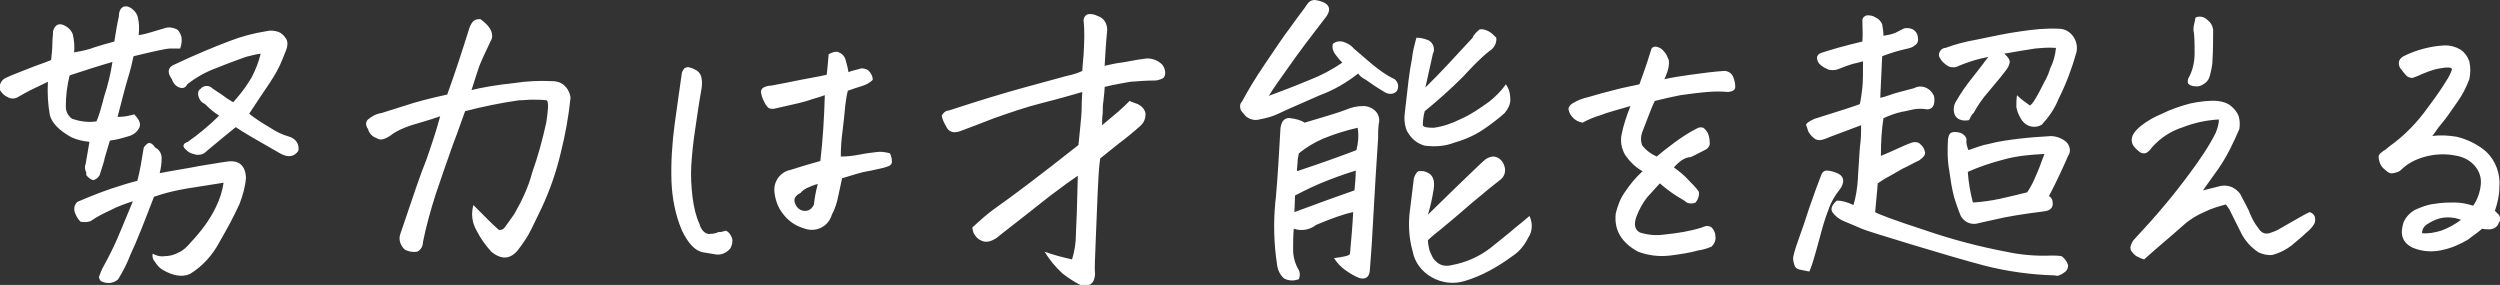 <?xml version="1.0" encoding="utf-8"?>
<!-- Generator: Adobe Illustrator 27.7.0, SVG Export Plug-In . SVG Version: 6.00 Build 0)  -->
<svg version="1.1" id="レイヤー_1" xmlns="http://www.w3.org/2000/svg" xmlns:xlink="http://www.w3.org/1999/xlink" x="0px"
	 y="0px" viewBox="0 0 391.3 44.6" style="enable-background:new 0 0 391.3 44.6;" xml:space="preserve">
<rect x="0" y="0" width="391.3" height="44.6" fill="#333333" stroke="none"/>
<style type="text/css">
	.st0{fill:#FFFFFF;}
</style>
<path id="パス_4268" class="st0" d="M18.5,43.7c-0.4,0.4-1,0.6-1.5,0.6c-0.4,0-0.8-0.1-1.2-0.3c-0.2-0.2-0.3-0.4-0.3-0.7
	c0.2-0.5,0.4-1.1,0.7-1.6c0.4-0.7,0.9-1.7,1.5-2.9c0.6-1.2,1.6-3.7,3.1-7.3c-1.2,0.4-2.4,0.8-3.5,1.4c-1.1,0.5-2.1,1-3.1,1.7
	c-0.5,0.2-1,0.2-1.6,0.1c-0.4-0.4-0.7-0.9-0.9-1.5c-0.1-0.3-0.1-0.7,0-1c0.1-0.2,0.2-0.4,0.4-0.6c2.1-0.9,3.9-1.6,5.4-2.1
	c1.5-0.5,2.8-0.9,4-1.2c0.4-1.5,0.7-3.3,1-5.2c0.2-0.3,0.4-0.5,0.7-0.7c0.3-0.1,0.7,0.1,1.1,0.7c0.6,0.3,1,0.9,1,1.6
	c0,0.8-0.1,1.6-0.3,2.4c2.6-0.5,4.7-0.8,6.1-1.1c1.4-0.2,2.9-0.5,4.4-0.7c1.9-0.3,2.9,0.6,3,2.5c-0.1,1.4-0.5,2.8-1,4.1
	c-0.9,2-2,4-3.1,5.9c-1.1,2.1-2.7,3.9-4.7,5.1c-1.2,0.5-2.6,0.3-4.3-0.7c-0.5-0.3-0.9-0.8-1.2-1.3c-0.3-0.3-0.4-0.8-0.3-1.2
	c0.5,0.3,1.2,0.5,1.8,0.4c0.8,0,1.6-0.2,2.3-0.6c0.7-0.3,1.3-0.9,1.8-1.5c1.6-1.7,3-3.5,4-5.6c0.6-1.2,1-2.5,1.2-3.8
	c-2.6,0.4-4.5,0.7-5.7,0.9c-1.8,0.3-3.5,0.7-5.2,1.3c-1.5,3.9-2.7,7-3.7,9.1C19.9,41.2,19.3,42.4,18.5,43.7z M21,17.9
	c0.8,0.8,1.1,1.5,0.8,2.1c-0.3,0.6-0.9,1.1-1.6,1.3c-1,0.3-2,0.6-3,0.7l-1.1,3.7c0.3-1,0.4-1.1,0.1-0.2c-0.3,1-0.5,1.6-0.6,1.9
	c-0.2,0.4-0.6,0.7-1,0.8c-0.4-0.1-0.8-0.4-1.1-0.8L13.5,27c-0.2-0.4-0.3-0.9-0.1-1.3c0.1-0.6,0.3-1.8,0.6-3.5
	c-1-0.1-1.9-0.3-2.8-0.7c-2-1.1-3.1-2.3-3.4-3.5c-0.3-1.7-0.4-3.4-0.3-5.2c-1.2,0.6-2.1,1-2.7,1.3c-0.6,0.3-1.3,0.7-2,1.1
	c-0.5,0.3-1.1,0.3-1.6,0C0.7,15,0.3,14.6,0,14.1c-0.2-0.8,0.2-1.6,0.9-1.9c1-0.5,2.2-0.9,3.4-1.4S6.8,9.9,8,9.4
	c0.1-0.9,0.2-1.8,0.2-2.7c0-0.6,0.1-1.2,0.1-1.8c0.3-1.1,1-1.4,2-0.8c0.5,0.3,0.9,0.7,1.1,1.3c0.2,0.9,0.3,1.9,0.2,2.8
	c1.1-0.2,2.2-0.4,3.2-0.8c0.9-0.3,2-0.6,3.1-0.9c0.2-1.3,0.4-2.6,0.7-3.9c0-0.7,0.2-1.2,0.5-1.4c0.2-0.2,0.4-0.2,0.7-0.2h0.1
	c0.4,0.1,0.7,0.3,0.9,0.5c0.4,0.3,0.7,0.8,0.8,1.3c0.2,0.9,0.2,1.8,0.1,2.7c0.7-0.1,1.5-0.3,2.1-0.5c0.7-0.2,1.3-0.4,2-0.6
	c0.6-0.2,1.3-0.1,1.9,0.2c0.4,0.3,0.6,0.8,0.7,1.2c0.1,0.6,0,1.2-0.2,1.8h-1.7c-0.4,0-2.3,0.4-5.6,1.2c-0.2,1-0.5,2.2-0.9,3.5
	c-0.4,1.3-0.9,3.3-1.6,6C19.5,18.3,20.3,18.1,21,17.9z M17.6,9.7c-2.1,0.6-4.3,1.3-6.7,2.1c-0.4,1.6-0.6,3.2-0.6,4.9
	c0,0.8,0.4,1.5,1,1.9c1.2,0.4,2.5,0.6,3.8,0.4c0.4-0.9,0.8-2.3,1.2-3.9C16.9,13.3,17.3,11.6,17.6,9.7z M39,17.8
	c1,0.8,2.1,1.5,3.3,2.2c0.9,0.6,1.9,1.1,3,1.4c1,0.3,1.6,1.2,1.4,2.2c-0.6,0.9-1.5,1.1-2.7,0.5c-3.7-2.1-6.1-3.5-7.1-4.2
	c-1.1,0.9-2.6,2.1-4.5,3.7c-0.5,0.6-1.4,0.8-2.1,0.5c-0.6-0.1-1.1-0.5-1.5-1c-0.2-0.4,0-0.7,0.6-0.9c1.7-1.2,3.4-2.6,4.9-4.1
	c-0.8-0.5-1.5-1.1-2.2-1.8L31.6,16c-0.4-0.4-0.6-0.9-0.6-1.4c0-0.3,0.2-0.6,0.4-0.7c0.4-0.5,1.2-0.6,1.7-0.2c0,0,0.1,0.1,0.1,0.1
	c0.4,0.3,0.9,0.6,1.5,1c0.5,0.4,1.1,0.8,1.8,1.2c0.9-1,1.7-2,2.4-3.1c0.2-0.3,0.3-0.5,0.5-0.8c0.6-1.2,1.1-2.4,1.4-3.7
	c-0.8,0.1-1.5,0.3-2.3,0.5c-0.8,0.3-2.3,0.8-4.5,1.7c-1.7,0.6-3.3,1.5-4.7,2.6c-0.2,0.5-0.7,0.7-1.2,0.5c0,0,0,0,0,0
	c-0.6-0.2-1-0.7-1.2-1.3c-0.8-1.1-0.6-1.9,0.4-2.3c3.4-1.6,6.3-2.8,8.7-3.7c1.8-0.7,3.7-1.2,5.6-1.5C42.4,4.7,43,4.8,43.6,5
	c0.5,0.2,0.9,0.6,1.2,1.1c0.3,0.5,0.2,1.2,0,1.7c-0.2,0.5-0.4,1-0.6,1.5c-0.5,1.3-1.2,2.5-2,3.7C41.2,14.5,40.1,16.1,39,17.8z
	 M73.8,14.1c1.6-0.4,3.8-0.8,6.7-1.1c1.9-0.3,3.9-0.4,5.9-0.3c0.5,0,1,0.1,1.4,0.3c0.9,0.5,1.4,1.4,1.5,2.3
	c-0.3,2.9-0.8,5.7-1.5,8.5c-0.7,3-1.7,5.9-3,8.7c-1.2,2.5-2,4.2-2.5,4.9c-0.4,0.6-0.8,1.2-1.2,1.7c-1.2,1.5-2.6,1.6-4.2,0.3
	c-0.9-1-1.7-2.1-2.3-3.3c-0.7-1.2-0.9-2.6-0.5-4c0.8,0.8,1.5,1.5,2.2,2.2c0.6,0.6,1.2,1.2,1.8,1.7c0.4,0,0.7-0.1,0.9-0.4
	c0.2-0.3,0.7-1,1.5-2.1c1.2-2.1,2.2-4.2,2.8-6.5c0.9-2.5,1.6-5.1,2.2-7.8c0.3-2,0.4-3.1,0.1-3.5c-0.8-0.1-1.6-0.1-2.4-0.1
	c-0.6,0-1.2,0.1-2,0.1c-2.8,0.4-5.7,1-8.4,1.7c-0.7,1.9-1.3,3.7-1.9,5.2c-1.2,3.4-2.1,6-2.7,7.8c-0.8,2.5-1.5,5-2,7.5
	c0,0.6-0.3,1.2-0.9,1.5c-0.6,0.1-1.3,0-1.9-0.3c-0.7-0.6-1-1.5-0.8-2.3c2-5.9,3.3-9.8,4.1-11.7c0.7-2,1.5-4.3,2.2-6.9
	c-1.7,0.6-3.2,1-4.5,1.4c-1.2,0.4-2.4,0.9-3.4,1.7c-0.3,0.2-0.7,0.4-1.1,0.5c-0.3,0.1-0.7,0-1-0.2c-0.6-0.2-1.1-0.7-1.3-1.4
	c-0.4-0.6-0.4-1.1,0-1.5c0.6-0.5,1.3-0.9,2.1-1l3.8-1.2c1.5-0.5,3.7-1.1,6.5-1.7c1.3-3.6,2.4-7,3.4-10.2c0.1-0.4,0.3-0.8,0.6-1.2
	c0.3-0.3,0.6-0.4,1-0.4h0.2C76.6,4,77.2,5,77,6c-1,2.1-1.7,3.6-2,4.4C74.7,11.3,74.3,12.5,73.8,14.1z M128.4,25.2
	c0.4-3.4,0.6-6.8,0.7-10.3c-1.1,0.4-2,0.6-2.5,0.8s-2.2,0.6-4.9,1.2c-0.4,0.1-0.8,0.2-1.1,0.1c-0.3,0-0.7-0.4-1-1.1
	c-0.3-0.5-0.4-1-0.5-1.5c0-0.3,0.2-0.6,0.4-0.7c0.4-0.2,0.8-0.3,1.2-0.3c1.6-0.3,3.2-0.6,4.6-0.9c1.5-0.3,2.8-0.5,4.1-0.8
	c0.1-0.9,0.2-2,0.3-3.2c0.3-0.2,0.8-0.4,1.2-0.4c0.2,0,0.3,0,0.4,0.1c0.5,0.2,0.8,0.5,1,1c0.2,0.7,0.4,1.4,0.5,2.1
	c0.2-0.1,0.5-0.2,0.9-0.3c0.4-0.1,0.8-0.2,1.1-0.3c0.4,0,0.8,0.1,1.1,0.3c0.4,0.4,0.7,0.9,0.7,1.5c-0.5,0.5-1.1,0.8-1.8,1
	c-0.6,0.2-1.3,0.4-2.1,0.7c-0.2,0.8-0.3,1.5-0.4,2.3c-0.1,1-0.2,2.3-0.4,3.8c-0.2,1.4-0.3,2.8-0.3,4.2c1,0,1.9-0.1,2.9-0.3
	c1-0.2,1.9-0.3,2.7-0.4c0.7-0.1,1.4,0,2.1,0.2c0.2,0.4,0.3,0.9,0.3,1.3c0,0.3-0.1,0.5-0.5,0.7c-0.5,0.2-0.9,0.3-1.4,0.4
	c-0.6,0.1-1.2,0.3-1.9,0.4s-2.1,0.5-4,1.1c-0.2,0.9-0.4,1.9-0.6,2.8c-0.2,1-0.5,2-1,2.9c-0.5,1.8-2.4,2.8-4.2,2.2
	c-0.1,0-0.2-0.1-0.3-0.1c-1.3-0.4-2.4-1.2-3.2-2.3c-0.8-1-1.2-2.3-1.3-3.5c-0.1-1.6,1-3,2.5-3.3C125.3,26.1,126.9,25.6,128.4,25.2
	L128.4,25.2z M128,28.8c-0.5,0.1-0.9,0.3-1.4,0.5c-0.5,0.2-1,0.5-1.3,0.9c-0.8,0.4-1.1,0.9-0.9,1.5c0.2,0.7,0.7,1.2,1.4,1.3
	c0.7,0.1,1.3-0.3,1.6-1C127.5,31,127.7,29.9,128,28.8L128,28.8z M113.6,36.1c0.5,0.2,0.8,0.7,1,1.2c0.1,0.5,0,1.1-0.3,1.6
	c-0.6,0.7-1.5,1.1-2.4,0.9l-1.8-0.3c-1.3-0.2-2.4-1.4-3.4-3.5c-1-2.4-1.5-5-1.6-7.6c-0.1-3,0.1-6,0.5-9c0.4-3,0.8-5.6,1.1-7.8
	c0-0.3,0.2-0.6,0.4-0.9c0.2-0.1,0.4-0.2,0.6-0.2c0.4,0.1,0.8,0.2,1.1,0.4c0.5,0.2,0.9,0.7,1,1.3c0.1,0.6,0.1,1.1,0,1.7
	c-0.4,2.2-0.7,4.4-1,6.4c-0.3,2-0.5,3.9-0.6,5.6c-0.1,1.7,0,3.3,0.2,5c0.2,1.5,0.5,2.9,1.1,4.2c0.1,0.4,0.3,0.8,0.6,1.1
	c0.3,0.3,0.7,0.5,1.1,0.4c0.5,0,0.9-0.1,1.3-0.3C112.8,36.4,113.2,36.2,113.6,36.1z M173.3,4.7c-0.2,2-0.3,3.8-0.4,5.6
	c0.9-0.2,1.7-0.4,2.6-0.5c0.8-0.1,2-0.4,3.6-0.6c1-0.2,2.1,0.2,2.8,0.9c0.4,0.5,0.6,1.2,0.4,1.8l-0.2,0.3l-0.4,0.2
	c-0.3,0.1-0.6,0.2-0.9,0.2c-1.3,0-2.6,0.1-3.9,0.2c-1,0.2-2.4,0.4-4,0.8c0,0.5-0.1,1.3-0.2,2.3c-0.1,0.5-0.1,1.1-0.1,1.8
	c-0.1,0.6-0.1,1.3-0.1,1.9c0.8-0.7,1.7-1.4,2.5-2.1c0.6-0.5,1.2-1.1,1.8-1.7c0.4,0.2,0.8,0.3,1.3,0.5c0.6,0.3,1.1,0.8,1.2,1.5
	c0,0.7-0.2,1.3-0.7,1.8c-1.1,1-2.2,1.9-3.4,2.8c-1,0.8-2,1.6-3,2.4c-0.2,1.4-0.3,3.2-0.4,5.5s-0.2,4.7-0.3,7.4
	c-0.1,2.6-0.2,4.4-0.1,5.2c-0.1,1.5-0.8,2-2.3,1.7c-1-0.5-1.9-1.1-2.8-1.8c-1.1-1-2-2.1-2.8-3.4c1.4,0.5,2.9,0.9,4.3,1.2
	c0.4-1.3,0.6-2.6,0.6-3.9c0.1-1.7,0.2-4.8,0.3-9.2c-0.9,0.6-2.4,1.7-4.4,3.2c-2,1.6-4.7,3.7-7.9,6.2c-0.4,0.4-0.8,0.6-1.3,0.8
	c-0.5,0.2-1.1,0.2-1.6-0.1c-0.5-0.2-0.8-0.6-1.1-1.1c-0.1-0.3-0.2-0.6-0.2-0.9c1.2-1.1,2.4-2.2,3.7-3.1c1.3-0.9,2.9-2.1,4.9-3.6
	s4.7-3.6,8-6.2c0.1-1.1,0.2-2.1,0.3-3c0.1-1.1,0.2-2,0.2-2.7c0-1.3,0.1-2.2,0.1-2.6c-1.4,0.4-3.4,1-6.2,1.7
	c-2.8,0.7-5.3,1.6-7.6,2.4c-2.3,0.9-3.9,1.5-4.7,1.8c-0.5,0.2-1,0.4-1.5,0.4c-0.6,0-1.1-0.4-1.3-0.9c-0.3-0.5-0.6-1.1-0.7-1.7
	c0.2-0.4,0.6-0.8,1.1-0.8c4.6-1.5,8.5-2.7,11.8-3.6s5.5-1.5,6.6-1.8c0.9-0.2,1.7-0.4,2.5-0.8c0-0.4,0.1-1.2,0.2-2.5
	c0.1-1.8,0.2-3.6,0-5.4c0-0.4,0.2-0.7,0.5-0.9c0.2-0.1,0.3-0.1,0.5-0.1c0.4,0,0.8,0.1,1.2,0.3C172.8,2.8,173.3,3.7,173.3,4.7
	L173.3,4.7z M206,35.2c-1,0.8-2.3,1-3.5,0.6c-0.1,1.1-0.1,2.2-0.1,3.3c0,1.1,0.3,2.2,0.9,3.2c0.2,0.4,0.2,0.9,0,1.4
	c-0.3,0.1-0.7,0.2-1,0.2c-0.5,0-0.9-0.1-1.3-0.3c-0.6-0.5-1-1.3-1.1-2.1c-0.5-3.2-0.6-6.5-0.3-9.7l0.1-0.9c0.3-3.4,0.5-6.9,0.7-10.5
	c0-0.4,0.1-0.9,0.3-1.3c0.3-0.5,0.8-0.7,1.3-0.6c0.8,0.1,1.6,0.3,2.2,0.7c3-0.9,5.1-1.5,6.4-2c0.9-0.4,1.8-0.6,2.8-0.6
	c0.7,0,1.4,0.3,1.9,0.8c0.5,0.5,0.7,1.3,0.5,2c-0.1,0.8-0.1,1.5-0.1,2.3c-0.3,4.2-0.5,8-0.7,11.4c-0.2,3.9-0.4,7-0.6,9.3
	c-0.1,1-0.7,1.4-1.7,1.1c-0.7-0.3-1.4-0.7-2.1-1.2c-0.7-0.5-1.3-1.1-1.8-1.9c1.6-0.2,2.5-0.4,2.5-0.7c0.2-2.2,0.4-4.4,0.5-6.5
	C210.3,33.5,208.4,34.2,206,35.2z M203.3,24c-0.1,0.5-0.2,0.9-0.2,1.4c0,0.3-0.1,0.8-0.1,1.4c3.6-1.2,6.7-2.3,9.3-3.3
	c0.3-1.1,0.4-2.3,0.2-3.5c-1.8,0.4-3.7,1-5.4,1.7C205.7,22.3,204.4,23.1,203.3,24z M212.2,26.7c-1,0.3-2.5,0.8-4.3,1.5
	c-1.8,0.7-3.5,1.5-5.2,2.4l-0.1,2.6c1.4-0.5,3-1.1,4.9-1.8c1.9-0.7,3.4-1.2,4.5-1.6C212.1,28.8,212.2,27.8,212.2,26.7L212.2,26.7z
	 M212.6,11.5c-1.8,1.4-3.8,2.6-6,3.4c-2.9,1.3-5.1,2.2-6.3,2.8c-1,0.5-2.1,0.8-3.2,1c-0.7,0.2-1.5,0-2.1-0.5
	c-0.2-0.2-0.4-0.5-0.6-0.7c-0.2-0.2-0.3-0.5-0.3-0.9c0-0.3,0.1-0.5,0.3-0.7c0.9-1.7,2.1-3.7,3.6-5.9c1.5-2.2,2.8-4.2,4.1-5.9
	c1.2-1.7,2.1-2.8,2.4-3.3c0.3-0.5,0.7-0.8,1.3-0.8c0.2,0,0.4,0.1,0.6,0.1c1.9,0.5,2.1,1.5,0.8,3c-2.1,2.7-3.9,5.1-5.3,7.1
	s-2.6,3.6-3.3,4.8c1.9-0.7,4-1.5,6.4-2.5c1.8-0.7,3.5-1.6,5.1-2.7c-0.5-0.5-0.9-1-1.3-1.6c-0.2-0.4-0.3-0.8-0.2-1.3
	c0.4-0.4,1-0.5,1.5-0.4c0.7,0.2,1.3,0.5,1.8,1.1c0.9,0.8,1.9,1.6,2.8,2.4c1.1,0.9,2.3,1.8,3.6,2.4c0.6,0.5,0.7,1.3,0.3,1.9
	c-0.5,0.5-1.3,0.5-1.9,0.1c-1.2-0.7-2.2-1.4-2.9-1.9C213,12.1,212.7,11.7,212.6,11.5L212.6,11.5z M224.4,29.6
	c-0.2,1.3-0.5,2.7-0.9,4l4.2-4.1c1.9-1.8,3.4-3.3,4.5-4.3c0.4-0.4,1-0.7,1.6-0.7c0.9,0.1,1.5,0.8,1.7,1.6c0.2,0.7,0,1.4-0.5,1.9
	c-0.8,0.6-2.4,1.9-4.9,4c-2.4,2.1-4,3.4-4.6,3.9c-0.6,0.5-1.3,1-2,1.7c0,0.5,0.1,0.9,0.2,1.4c0.1,0.4,0.3,0.8,0.5,1.2
	c0.2,0.4,0.5,0.7,0.9,1c0.6,0.4,1.3,0.5,2.1,0.3c2.2-0.4,4.3-1.3,6.1-2.7c1.6-1.3,2.9-2.3,3.8-3.1c0.9-0.7,1.7-1.4,2.3-1.9
	c0.5,1.1,0.5,2.4-0.2,3.4c-0.6,1.2-1.4,2.2-2.5,2.9c-2.3,1.7-4.8,3.1-7.5,3.9c-1.7,0.5-3.5,0.3-5.1-0.6c-1.6-0.9-2.7-2.4-3-4.1
	c-0.6-2.1-0.7-4.4-0.4-6.5c0.2-1.7,0.4-3.3,0.6-4.9c0.2-0.6,0.4-0.9,0.7-1.1c0.6-0.1,1.1,0,1.6,0.3
	C224.3,27.5,224.6,28.3,224.4,29.6z M231.6,4.6c0.5-0.1,1,0.1,1.4,0.3c0.4,0.2,0.8,0.6,1.2,1c0.1,0.9-0.4,1.7-1.1,2.1
	c-1.5,1.2-2.8,2.6-4.1,4c-1.9,1.9-3.9,3.7-6,5.4c-0.2,0.7-0.3,1.5-0.3,2.2c0.1,0.3,0.7,0.4,1.7,0.4c1.5-0.2,2.9-0.7,4.3-1.4
	c1.6-0.7,3-1.7,4.4-2.7c1-0.8,1.9-1.7,2.6-2.7c0.5,0.7,0.7,1.5,0.7,2.4c0,0.8-0.4,1.5-0.9,2.1c-0.9,0.8-1.8,1.5-2.8,2.2
	c-1.5,1.1-3.2,1.9-5,2.4c-1.5,0.6-3.1,0.7-4.7,0.5c-1.1-0.3-2-1-2.6-2c-0.3-0.4-0.4-0.9-0.5-1.4c-0.1-0.6-0.1-1.2,0-1.9
	c0.4-3.6,0.7-6.4,1.1-8.3c0.1-1.1,0.4-2.2,0.7-3.3c0.5,0,1.1,0.1,1.6,0.3c0.8,0.2,1.3,1.1,1.1,1.9c0,0.1,0,0.1-0.1,0.2
	c-0.4,1.8-0.8,3.6-1.2,5.4c1.2-1.2,2.4-2.4,3.6-3.7l3.8-4.1C230.6,5.5,231.1,5,231.6,4.6L231.6,4.6z M262,26.2
	c0.8,0.6,1.6,1.2,2.3,2c0.6,0.6,1.1,1.1,1.6,1.8c0.1,0.6-0.1,1.2-0.5,1.7c-0.4,0.2-1,0.2-1.4,0c-0.3-0.3-0.9-0.6-1.7-1.1
	c-0.9-0.6-1.7-1.2-2.5-1.9c-0.7,0.8-1.4,1.5-2,2.2c-0.7,0.9-1.3,2-1.7,3.1c-0.4,1.2-0.2,2,0.6,2.4c1.3,0.4,2.6,0.5,3.9,0.3
	c2-0.2,3.9-0.5,5.8-1.1c0.6-0.3,1.1-0.3,1.5,0c0.4,0.4,0.6,0.9,0.6,1.4c0.1,0.6-0.2,1.2-0.6,1.6c-0.7,0.3-1.4,0.5-2.1,0.6
	c-1.4,0.4-2.9,0.6-4.4,0.8c-1.7,0.2-3.4,0-5-0.6c-2.6-1.4-3.8-3.4-3.5-6c0.3-1.2,0.7-2.3,1.4-3.3c0.8-1.2,1.7-2.3,2.8-3.3
	c-1.1-0.6-2-1.5-2.7-2.5c-0.6-1-0.8-2.1-0.6-3.2c0.3-1.5,0.8-3,1.4-4.5c-2.1,0.6-3.6,1-4.6,1.4c-1,0.3-2,0.7-2.9,1.2
	c-0.6-0.1-1.2-0.4-1.6-0.9c-0.3-0.3-0.5-0.7-0.6-1.2c0-0.4,0.3-0.7,0.6-0.9c0.8-0.5,1.6-0.8,2.5-1c1.3-0.4,2.8-0.8,4.4-1.2
	c1.1-0.3,2.3-0.5,3.6-0.8c0.7-1.9,1.1-3.1,1.2-3.4c0.1-0.4,0.4-1.2,0.7-2.2c0.1-0.2,0.4-0.3,0.6-0.3c0.2,0,0.5,0.1,0.7,0.2
	c0.4,0.2,0.7,0.6,1,1c0.1,0.3,0.3,0.6,0.4,0.9c0.1,0.8-0.1,1.6-0.4,2.3c-0.1,0.3-0.2,0.5-0.3,0.7c1.3-0.3,2.7-0.5,4.1-0.7
	c2.1-0.3,3.8-0.5,5.3-0.6c0.6,0,1.2,0.4,1.4,1c0.2,0.5,0.3,1,0.3,1.5c0,0.5-0.4,0.7-1.1,0.8c-1.1-0.1-2.2-0.1-3.3,0
	c-1.3,0.1-2.7,0.3-4.2,0.5c-1,0.2-2.4,0.5-4,0.9c-0.5,1-1.1,2.7-2,5c-0.2,0.6-0.2,1.3,0,1.9c0.6,0.8,1.4,1.4,2.3,1.8
	c0.7-0.6,1.6-1.3,2.8-2.2c1.1-0.8,2.3-1.6,3.5-2.2c0.3-0.2,0.7-0.2,1-0.1c0.3,0.2,0.5,0.5,0.7,0.8c0.2,0.5,0.3,1,0.3,1.5
	c0.1,0.5-0.3,1-0.8,1.2c-1,0.5-1.7,0.9-2.2,1.1C263.7,24.6,262.8,25.3,262,26.2L262,26.2z M291.3,19.6c-2.4,0.9-4,1.5-4.8,1.8
	c-0.5,0.2-0.9,0.4-1.4,0.5c-0.4,0.1-0.9,0-1.2-0.3c-0.4-0.3-0.7-0.7-0.9-1.1c-0.1-0.4-0.2-0.7-0.3-0.9s0.4-0.6,1.3-1
	c3.9-1.2,6.3-2,7.1-2.3c0.2-0.9,0.3-1.8,0.4-2.6c0.1-1,0.1-2.3,0.1-4.1c-0.7,0.2-1.2,0.3-1.6,0.4s-1.2,0.4-2.5,0.9
	c-0.4,0.1-0.9,0.1-1.3,0c-0.4-0.2-0.9-0.4-1.2-0.7c-0.4-0.3-0.6-0.7-0.6-1.2c0-0.3,0.3-0.6,0.6-0.7c0.3-0.1,1.2-0.4,2.6-0.8
	c1.4-0.4,2.7-0.7,3.9-1c0.1-1.1,0-2.2,0-3.3c0-0.4,0.3-0.7,0.7-0.8h0.2c0.4,0,0.8,0.1,1.1,0.3c0.5,0.2,0.9,0.6,1.1,1.1
	c0.1,0.6,0.2,1.2,0.2,1.8c0.6-0.1,1.2-0.2,1.7-0.4c0.3-0.1,0.8-0.4,1.4-0.7c0.5-0.2,1.1-0.1,1.5,0.1c0.5,0.3,0.8,0.8,0.8,1.4
	c0.1,0.4-0.1,0.9-0.5,1.1c-0.3,0.3-0.7,0.4-1.1,0.5c-1.4,0.3-2.7,0.7-4,1.2c-0.1,2.1-0.2,4.2-0.3,6.5c0.6-0.1,1.1-0.3,1.7-0.5
	c0.5-0.2,1.7-0.5,3.6-1c1.1-0.6,2.4-0.1,3,1c0,0.1,0.1,0.1,0.1,0.2c0.1,0.4,0.1,0.9,0,1.3c-0.1,0.5-0.6,0.9-1.2,0.8
	c-0.6-0.1-1.3-0.1-1.9,0c-0.6,0.1-1.2,0.3-1.9,0.4c-1,0.2-2,0.6-2.9,1c-0.3,1.9-0.4,3.9-0.4,5.9c0.9-0.4,1.7-0.7,2.3-1
	c0.9-0.4,1.7-0.8,2.6-1.1c0.4-0.1,0.9-0.1,1.2,0.2l0.1,0.1c0.4,0.3,0.6,0.7,0.7,1.2c0.1,0.4-0.2,0.8-0.9,1.3
	c-0.9,0.4-1.7,0.9-2.6,1.3c-0.9,0.5-1.6,0.9-2.1,1.2c-0.6,0.3-1.2,0.7-1.8,1.1c-0.1,1.6-0.3,3.1-0.4,4.5c0.4,0.3,3.1,1.3,8,2.9
	c4.1,1.4,8.3,2.5,12.5,3.3c2.3,0.5,4.7,0.7,7.1,0.6c0.5,0,1,0,1.6,0.1c0.5,0.4,0.8,0.8,1,1.4c0,0.4-0.1,0.7-0.4,1
	c-0.3,0.2-0.5,0.4-0.8,0.5c-0.3,0.2-0.6,0.2-0.9,0.1c-3.7-0.1-7.3-0.6-10.9-1.5c-3-0.8-6.8-1.9-11.4-3.3c-4.6-1.4-7.2-2.2-7.9-2.5
	c-0.7-0.3-1.6-0.7-2.6-1.1c-0.8-0.3-1.5-0.8-2-1.5c-0.3-0.5-0.1-1.1,0.7-1.8c0.9,0,1.8,0.3,2.6,0.7c0.4-1.3,0.6-2.7,0.7-4.1v-0.2
	c0.1-1.4,0.2-3,0.3-4.7C291.3,21.8,291.3,20.7,291.3,19.6L291.3,19.6z M287.3,27c1.2,0.4,1.5,1.2,0.9,2.3l-0.2,0.3
	c-0.8,1-1.4,2-1.8,3.2c-0.6,1.5-1,3-1.4,4.5s-0.7,2.5-0.9,3.2c-0.2,0.7-0.4,1.3-0.7,2c-0.5-0.1-1-0.2-1.5-0.3
	c-0.5-0.1-0.8-0.4-0.9-0.9c-0.1-0.4-0.2-0.8-0.1-1.2c0.2-0.9,0.5-1.8,0.8-2.6c0.5-1.4,1.1-3.1,1.7-5c0.7-2,1.3-3.7,1.9-5.2
	c0.1-0.3,0.4-0.6,0.8-0.6C286.3,26.7,286.8,26.8,287.3,27L287.3,27z M308.2,18.8c-0.5,0.1-1,0.1-1.5-0.1c-0.4-0.2-0.7-0.5-0.8-0.9
	c-0.2-0.7-0.1-1.4,0.3-2c0.7-1.2,1.5-2.4,2.4-3.5c1.2-1.5,2.1-2.7,2.6-3.4c-0.9,0.2-1.8,0.4-2.7,0.7c-0.6,0.2-1.2,0.4-1.9,0.7
	c-0.5,0.3-1.1,0.3-1.6,0.1c-0.7-0.4-1.2-0.9-1.5-1.6c-0.1-0.6,0.3-1.2,0.9-1.3c0,0,0,0,0.1,0c1.6-0.6,3.2-1,4.9-1.3
	c2.4-0.5,4.7-1,6.9-1.3c2-0.3,4-0.5,6-0.4c0.9,0,1.7,0.5,2.2,1.2c0.5,0.7,0.7,1.6,0.5,2.5c-0.7,2.5-1.6,4.9-2.8,7.3
	c-0.6,1.5-1.5,2.8-2.6,4c-0.9,0.6-2.2,0.4-2.9-0.4c-0.3-0.3-0.5-0.7-0.7-1.1c-0.2-0.4-0.3-0.8-0.4-1.2c0-0.6,0-1.3,0.1-1.9
	c0.6,0.6,1.3,1.1,2,1.6c0.4-0.1,1.1-1.3,2.3-3.7c0.4-0.7,0.7-1.4,0.9-2.1c0.5-1,0.8-2.1,0.9-3.2c-1.1-0.1-2.2,0-3.3,0.1
	c-1.4,0.2-3,0.5-4.8,0.8c0.7,0.6,1,1.1,0.8,1.6c-0.1,0.4-0.3,0.7-0.6,1.1c-0.2,0.3-1.1,1.4-2.7,3.3c-0.9,1-1.7,2.2-2.3,3.3
	C308.6,17.9,308.4,18.4,308.2,18.8L308.2,18.8z M308.1,23.5c1.1-0.4,2.2-0.8,3.3-1c1.5-0.4,3.1-0.6,4.7-0.8c1.7-0.2,3.3-0.3,4.9-0.4
	c0.9,0,1.8,0.4,2.4,0.9c0.6,0.6,0.8,1.5,0.3,2.2c-1,2.3-2,4.4-3,6.3c0.4,0.2,0.6,0.6,0.6,1.2c0,0.7-0.5,1.1-1.5,1.2
	c-3.2,0.4-5.6,0.8-7.3,1.2s-2.8,0.6-3.1,0.7c-1,0.2-2-0.3-2.5-1.2c-0.5-1.2-0.8-2.2-1-2.8c-0.4-1.4-0.6-2.9-0.8-4.3
	c-0.3-1.6-0.3-3.2-0.2-4.9c0.1-0.7,0.3-1,0.7-1.1c0.4-0.1,0.9,0,1.3,0.1c0.4,0.2,0.8,0.5,0.9,1C307.7,22.4,307.9,23,308.1,23.5
	L308.1,23.5z M308,26.9c0.1,1.6,0.4,3.3,0.8,4.8c1.5-0.1,2.9-0.3,4.3-0.6c1.7-0.4,3.1-0.7,4.2-1c0.4-0.6,0.8-1.3,1.1-2
	c0.4-0.9,0.8-1.8,1.1-2.7l0.5-1.3c-2.2,0.1-4.4,0.3-6.5,0.9C311.6,25.5,309.8,26.1,308,26.9L308,26.9z M347.3,18.7
	c-1.9,0.1-3.8,0.5-5.6,1.2c-1.9,0.6-3.6,1.7-4.9,3.2c-0.2,0.3-0.5,0.6-0.8,0.8c-0.4,0.2-0.9,0.1-1.2-0.2c-0.4-0.3-0.8-0.7-1-1.1
	c-0.2-0.4-0.2-0.9,0-1.4c0.3-0.6,0.8-1.1,1.3-1.5c1-0.8,2.1-1.4,3.3-1.9c1.4-0.7,2.9-1.2,4.4-1.6c1.4-0.3,2.9-0.5,4.3-0.4
	c0.8,0.1,1.5,0.3,2.1,0.8c0.5,0.4,1,1,1.2,1.6c0.2,0.7,0.2,1.4,0.1,2c-0.9,2.1-1.9,4.2-3.2,6.1c-1.1,1.5-1.9,2.7-2.5,3.5
	c0.8-0.2,1.6-0.4,2.4-0.6c0.6-0.2,1.3-0.2,1.9,0c0.6,0.2,1.1,0.6,1.5,1.1c0.8,1.5,1.4,2.6,1.6,3.2c0.3,0.7,0.7,1.5,1.2,2.1
	c0.5,0.8,1,1.1,1.8,0.9c0.6-0.2,1.2-0.4,1.8-0.8c0.5-0.3,1.2-0.7,2.1-1.2c0.9-0.5,1.7-1,2.4-1.3c0.4,0.1,0.7,0.4,0.8,0.7
	c0.1,0.3,0.1,0.7,0,1c-0.3,0.6-0.8,1.1-1.3,1.5c-0.7,0.7-1.5,1.3-2.3,2c-0.9,0.7-1.9,1.2-3,1.5c-0.8,0.1-1.5-0.1-2.2-0.4
	c-1.2-0.8-2.2-1.9-2.8-3.2c-0.8-1.6-1.3-2.6-1.5-3c-0.2-0.5-0.5-0.9-0.8-1.3c-1.1,0.3-2.2,0.6-3.2,1.1c-1.2,0.5-2.4,1.2-3.4,2.1
	c-2,1.8-4.1,3.5-6.2,5.4c-0.4-0.1-0.8-0.3-1.2-0.5c-0.3-0.2-0.6-0.5-0.8-0.8c-0.2-0.3-0.2-0.7,0-1.1c0.1-0.3,0.3-0.6,0.6-0.9
	c3.1-3.3,6-6.7,8.7-10.4c1.4-1.9,2.8-3.9,3.9-6.1C347,20.3,347.3,19.5,347.3,18.7L347.3,18.7z M342.5,12.3c0.7-1.2,1-2.6,1-4
	c0-1,0-2.1-0.1-3.1c-0.1-0.4-0.1-0.9,0-1.3c0.1-0.5,0.2-0.8,0.2-1c0-0.2,0.3-0.3,0.7-0.3c0.5,0,0.9,0.2,1.3,0.6
	c0.4,0.3,0.7,0.8,0.8,1.4c0,1.6,0,3.2-0.1,4.8c0,0.8-0.2,1.6-0.4,2.4c-0.1,0.5-0.4,1-0.9,1.3c-0.4,0.3-0.9,0.5-1.4,0.4
	c-0.4,0-0.8-0.1-1.1-0.4C342.4,12.9,342.4,12.6,342.5,12.3L342.5,12.3z M380.7,21.3c1.3-0.2,2.5-0.1,3.8,0.1
	c1.7,0.4,3.3,1.2,4.6,2.3c1.5,1.4,2.3,3.5,2.1,5.6c0,1.3-0.3,2.5-0.7,3.7c0.2,0.2,0.4,0.4,0.6,0.6c0.3,0.4,0.3,0.9,0,1.3
	c-0.2,0.6-0.7,0.9-1.3,1c-0.4,0-0.9,0-1.3-0.1c-0.8,0.7-1.6,1.2-2.2,1.7c-1.2,0.7-2.5,1.3-3.9,1.6c-1.6,0.4-3.2,0.3-4.7-0.3
	c-1.7-0.8-2.1-2.1-1.5-4c0.4-0.9,1.1-1.6,1.9-2c0.9-0.4,1.9-0.8,3-0.9c1.1-0.2,2.1-0.2,3.2-0.2c0.9,0,1.9,0.2,2.8,0.5
	c0.7-1,1.1-2.2,1.2-3.4c0.1-1.1-0.3-2.1-1-2.9c-0.7-0.8-1.7-1.3-2.7-1.5c-1.8-0.4-3.6-0.3-5.3,0.2c-1.3,0.4-2.5,1-3.5,2
	c-0.3,0.3-0.7,0.4-1.2,0.5c-0.3,0.1-0.6,0-0.9-0.2c-0.2-0.2-0.5-0.4-0.7-0.6c-0.2-0.2-0.4-0.5-0.5-0.8c-0.1-0.3-0.2-0.6-0.2-0.9
	c0-0.3,0.1-0.5,0.4-0.7c0.2-0.2,0.5-0.4,0.7-0.5c0.2-0.2,0.4-0.3,0.6-0.5c2.4-1.7,4.4-3.8,6.1-6.2c1.2-1.6,2.1-2.9,2.7-3.9
	c0.4-0.6,0.8-1.3,1-2c-0.2-0.3-0.8-0.3-1.9-0.1c-1.2,0.2-2.4,0.7-3.5,1.2c-0.3,0.1-0.5,0.2-0.8,0.3c-0.3,0-0.6-0.1-0.9-0.3
	c-0.3-0.3-0.6-0.7-0.9-1.1c-0.3-0.3-0.4-0.8-0.3-1.2c0.1-0.4,0.4-0.6,0.7-0.8c2-1,4.3-1.6,6.5-1.7c0.8,0,1.6,0.2,2.3,0.6
	c0.7,0.4,1.2,1.1,1.5,1.9c0.2,0.9,0.2,1.9,0,2.8c-0.5,1.3-1.1,2.5-1.9,3.6c-1,1.4-1.7,2.5-2.4,3.3S381.1,20.8,380.7,21.3L380.7,21.3
	z M379.1,36.5c1,0.1,2-0.1,3-0.4c1.1-0.4,2.2-1,3.1-1.7c-1.1-0.4-2.3-0.5-3.4-0.2c-0.7,0.2-1.3,0.5-1.9,0.9
	C379.4,35.4,379.1,35.9,379.1,36.5z"/>
</svg>
